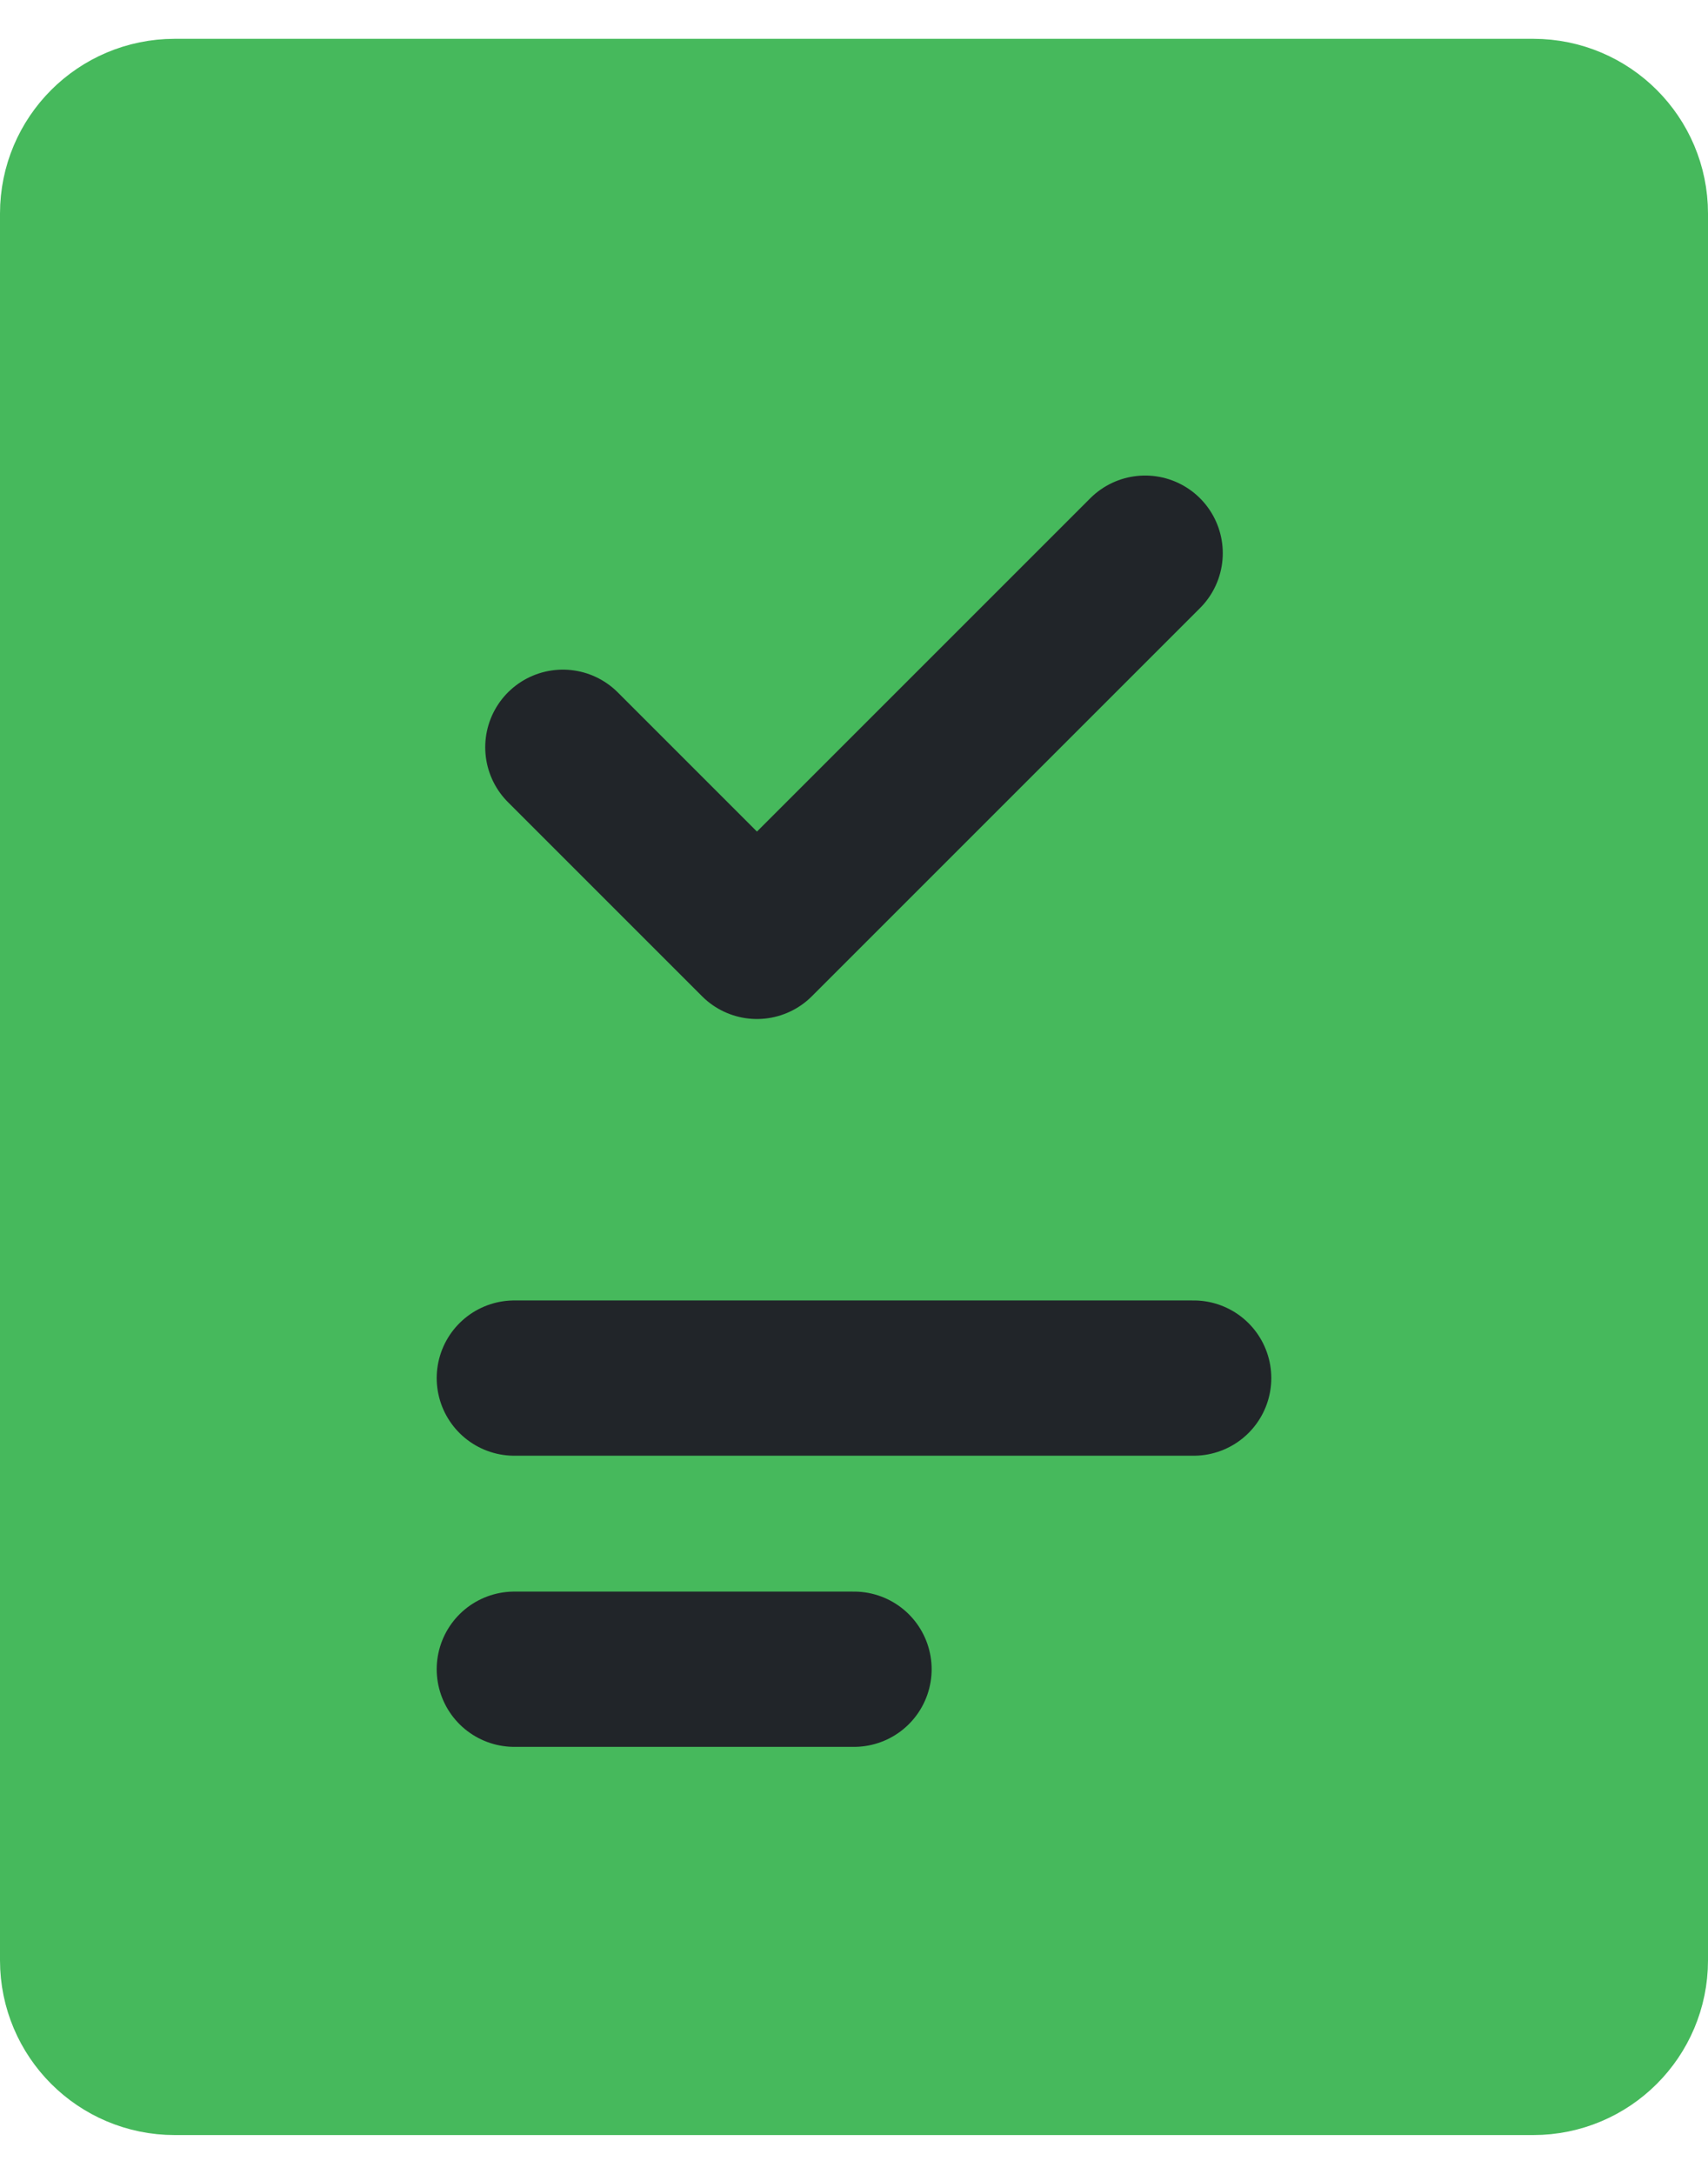 <svg width="22" height="28" viewBox="0 0 22 28" fill="none" xmlns="http://www.w3.org/2000/svg">
<path d="M19.75 1.5H2.25C1.56 1.5 1 2.06 1 2.75V25.25C1 25.94 1.56 26.5 2.25 26.5H19.75C20.44 26.5 21 25.94 21 25.25V2.75C21 2.06 20.44 1.5 19.75 1.5Z" fill="#46B95C" stroke="#46B95C" stroke-width="2" stroke-linecap="round" stroke-linejoin="round"/>
<path d="M6.625 17.75H15.375" stroke="#212529" stroke-width="2" stroke-linecap="round" stroke-linejoin="round"/>
<path d="M6.625 21.5H11" stroke="#212529" stroke-width="2" stroke-linecap="round" stroke-linejoin="round"/>
<path d="M14.75 7.125L9.75 12.125L7.25 9.625" stroke="#212529" stroke-width="2" stroke-linecap="round" stroke-linejoin="round"/>
</svg>
